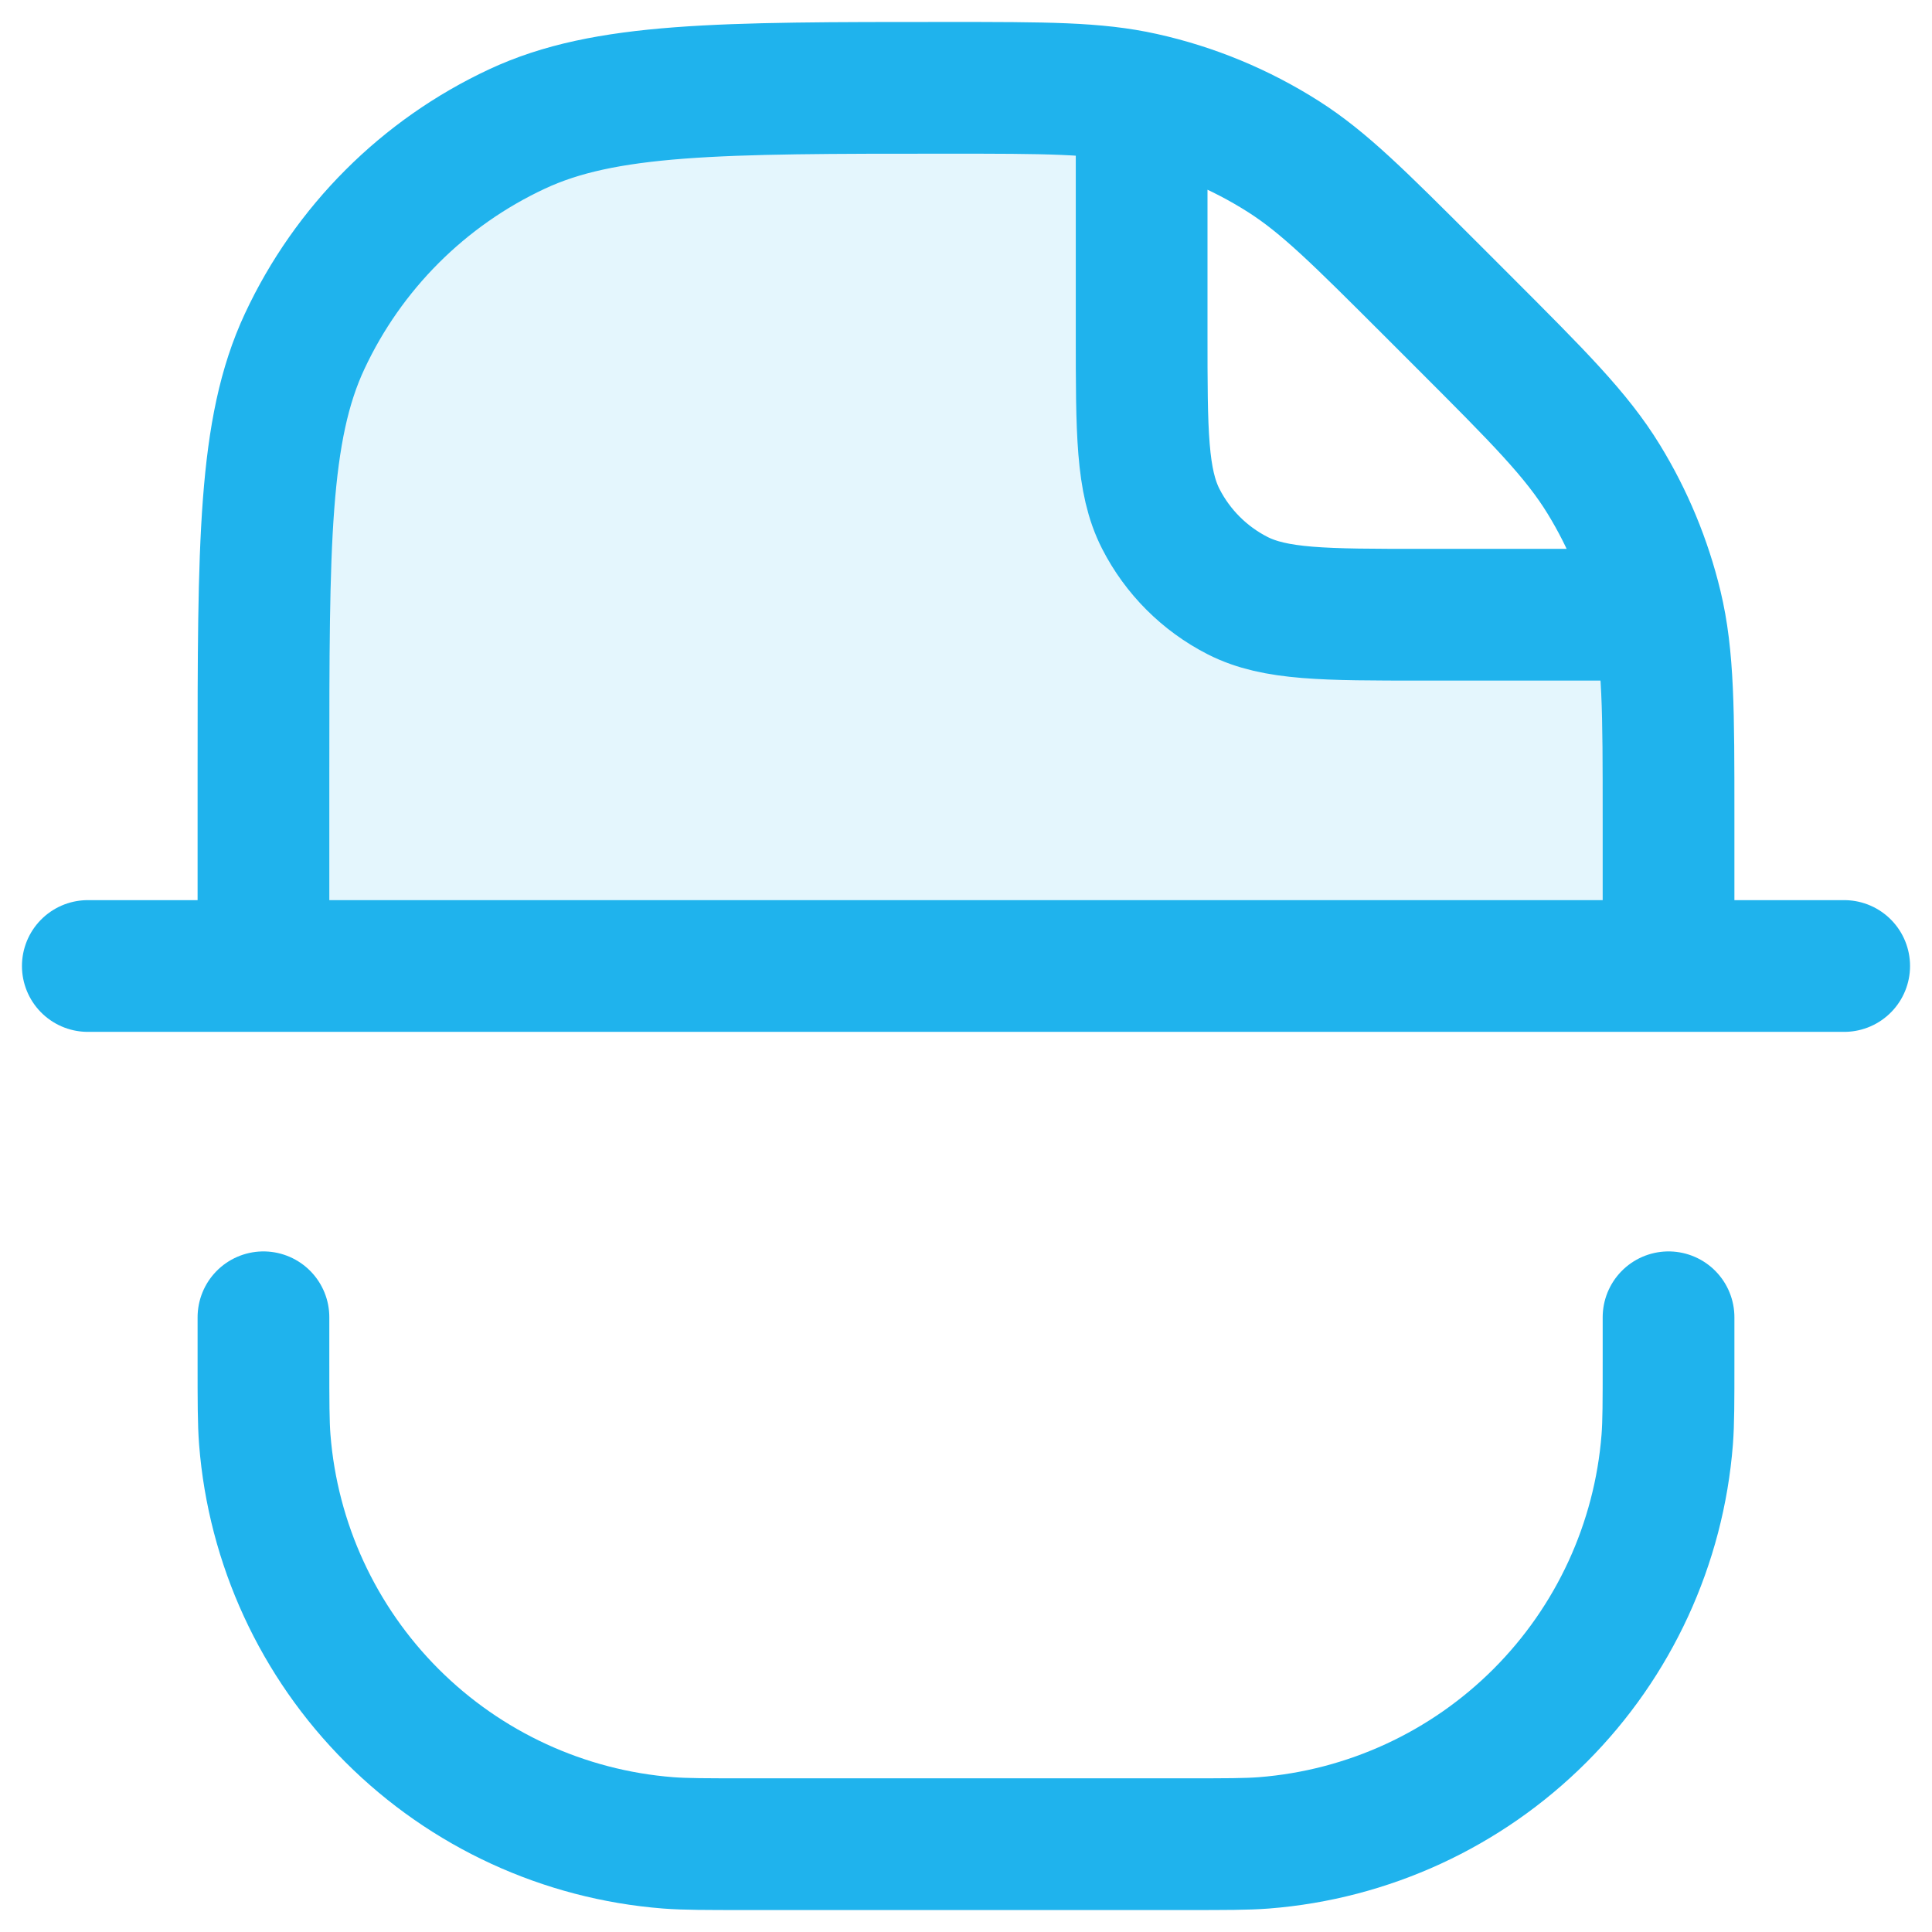 <svg width="22" height="22" viewBox="0 0 22 22" fill="none" xmlns="http://www.w3.org/2000/svg">
<path opacity="0.12" d="M10 1C10.932 1 11.398 1 11.765 1.152C12.008 1.253 12.228 1.4 12.414 1.586C12.6 1.772 12.748 1.992 12.848 2.235C13 2.602 13 3.068 13 4C13 4.932 13 5.398 13.152 5.765C13.252 6.008 13.4 6.228 13.586 6.414C13.772 6.6 13.992 6.747 14.235 6.848C14.602 7 15.068 7 16 7C16.932 7 17.398 7 17.765 7.152C18.008 7.253 18.228 7.4 18.414 7.586C18.6 7.772 18.747 7.992 18.848 8.235C19 8.602 19 9.068 19 10V11H3V7.4C3 5.16 3 4.04 3.436 3.184C3.819 2.431 4.431 1.819 5.184 1.436C6.04 1 7.16 1 9.4 1H10Z" fill="#1FB3ED"/>
<path d="M3 11V8.778C3 6.187 3 4.891 3.469 3.887C3.966 2.822 4.822 1.966 5.887 1.469C6.89 1 8.187 1 10.778 1C11.911 1 12.477 1 13.011 1.119C13.58 1.245 14.123 1.47 14.615 1.783C15.077 2.077 15.477 2.478 16.278 3.278L16.657 3.657C17.522 4.522 17.954 4.954 18.263 5.459C18.537 5.906 18.739 6.394 18.862 6.904C19 7.479 19 8.091 19 9.314V11M19 15V15.5C19 15.964 19 16.197 18.985 16.392C18.892 17.579 18.378 18.694 17.536 19.536C16.694 20.378 15.579 20.892 14.392 20.985C14.197 21 13.964 21 13.5 21H8.5C8.036 21 7.804 21 7.608 20.985C6.421 20.892 5.306 20.378 4.464 19.536C3.622 18.694 3.108 17.579 3.015 16.392C3 16.197 3 15.964 3 15.5V15M13 1.5V3.8C13 4.92 13 5.48 13.218 5.908C13.41 6.284 13.716 6.59 14.092 6.782C14.52 7 15.08 7 16.2 7H18.5M1 11H21" stroke="#1FB3ED" stroke-width="1.5" stroke-linecap="round" stroke-linejoin="round"/>
</svg>
